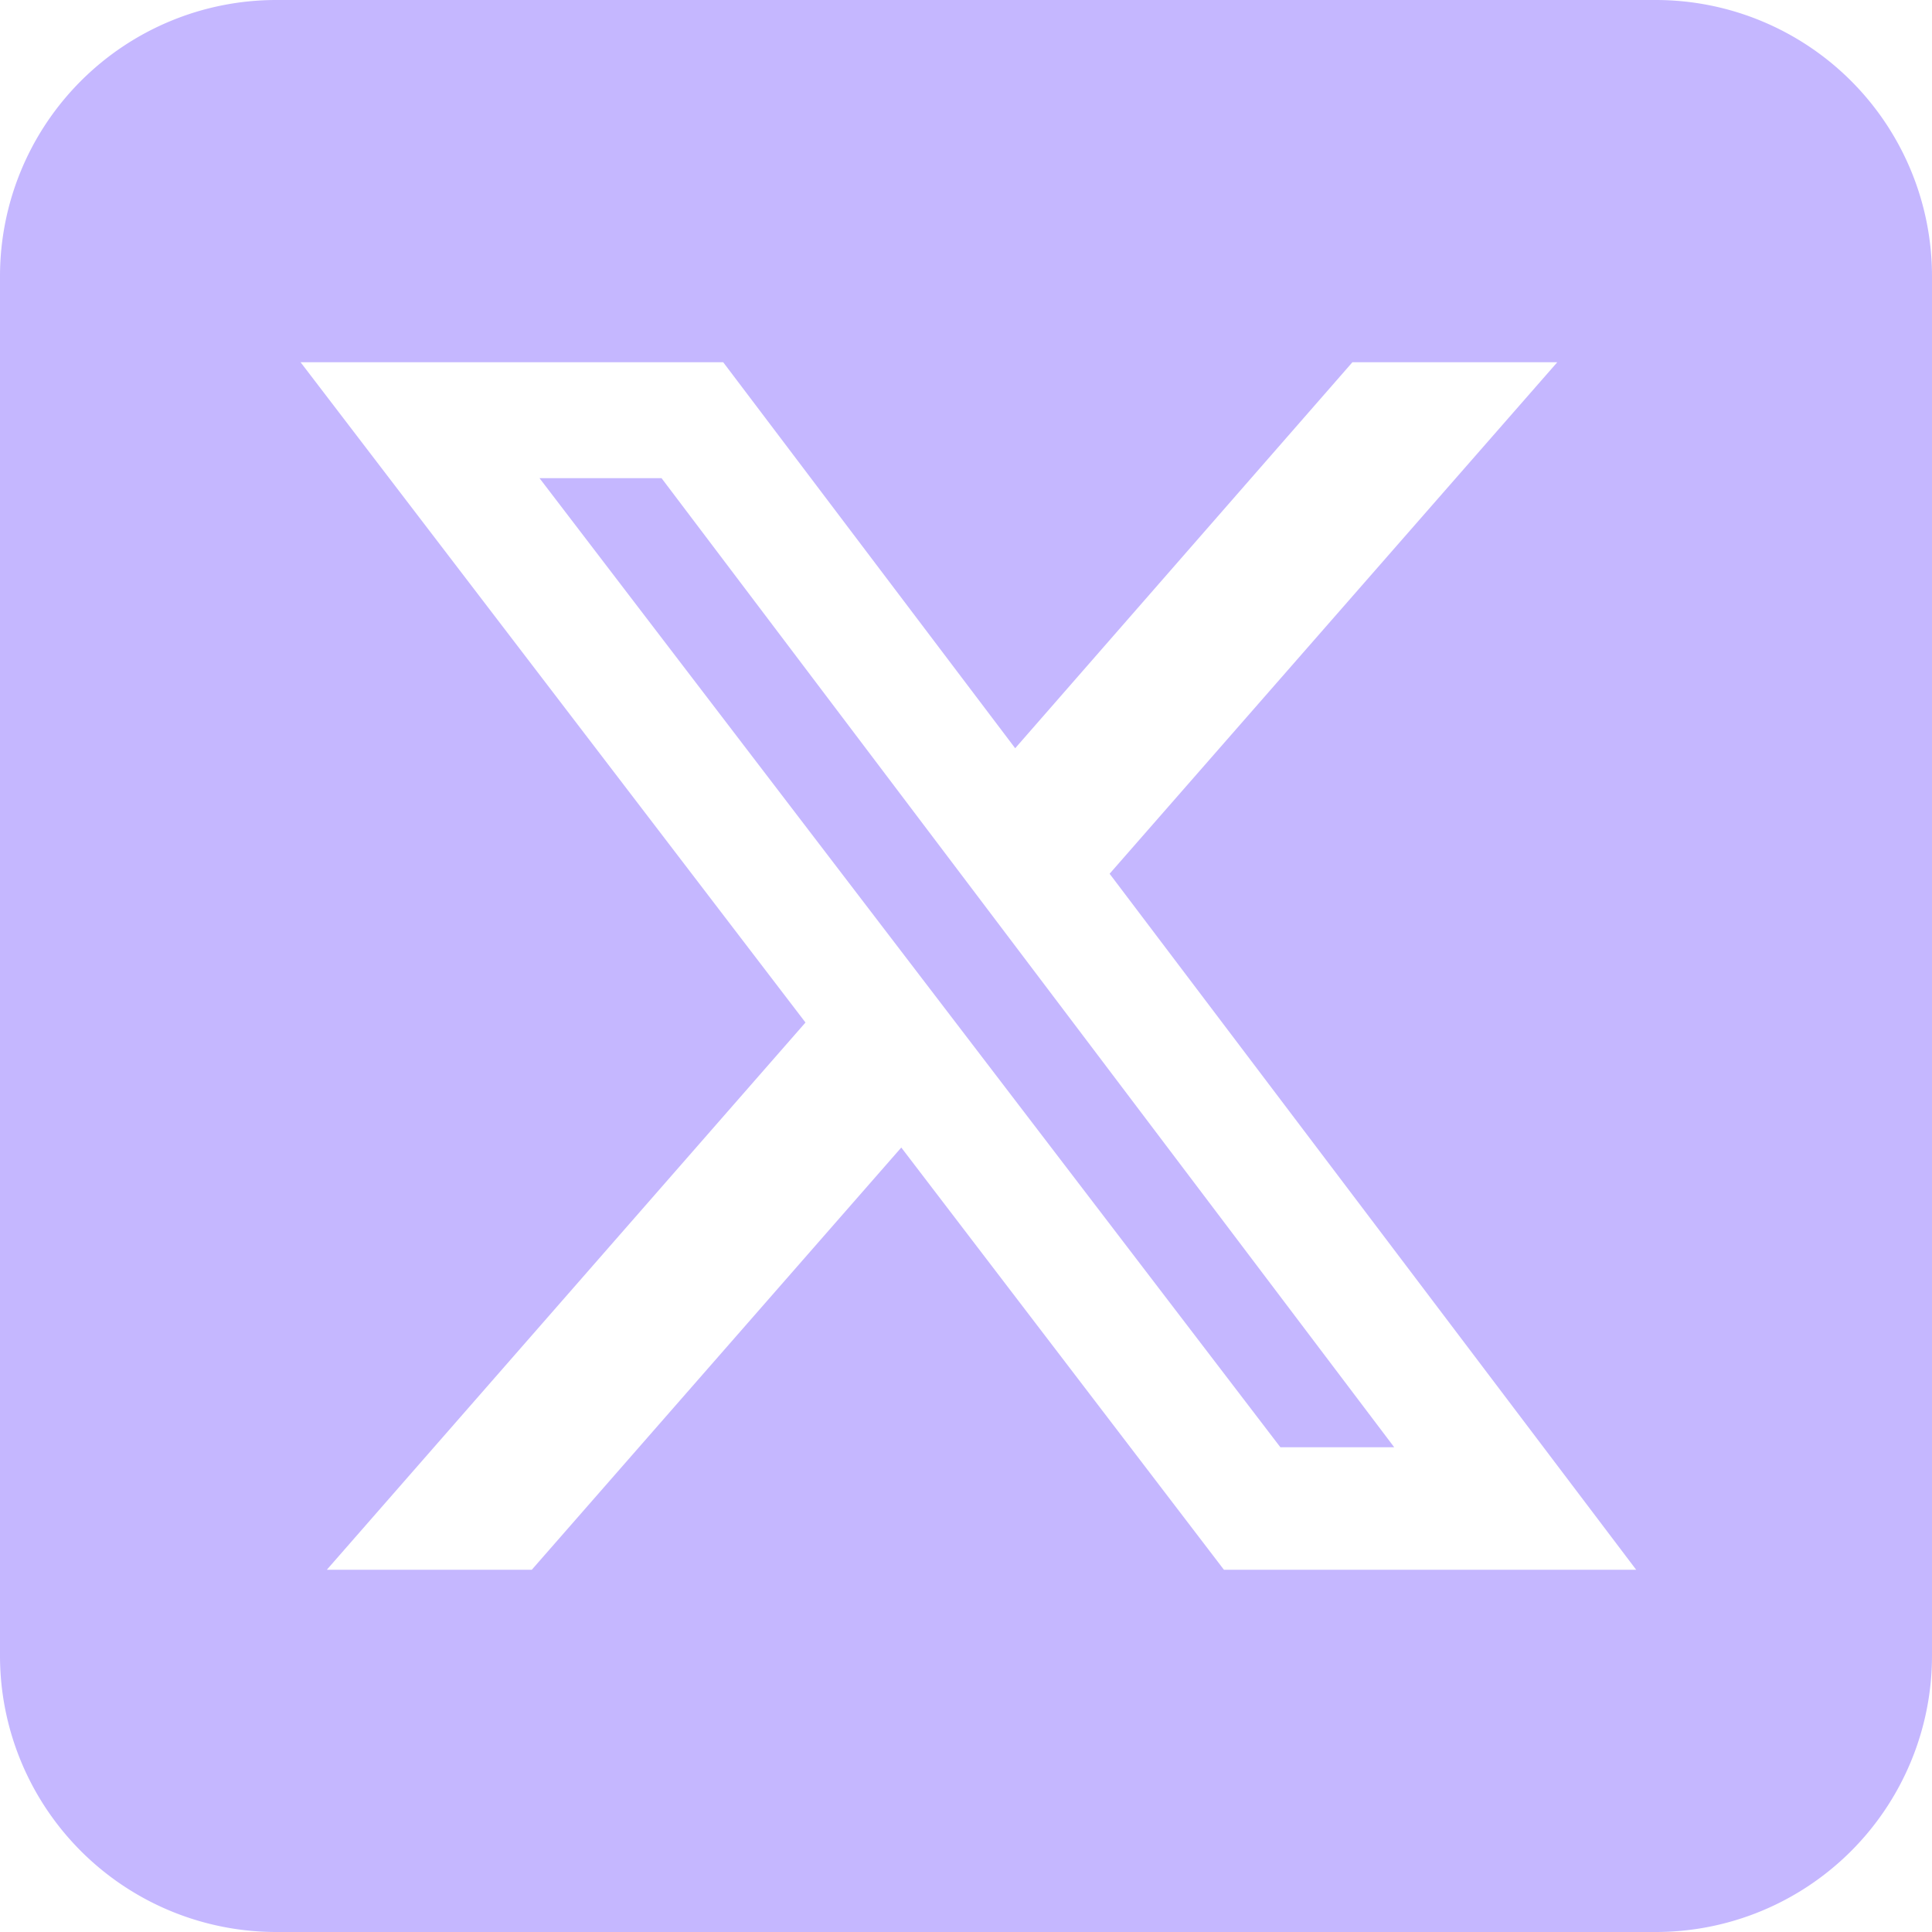 <svg width="24" height="24" fill="none" xmlns="http://www.w3.org/2000/svg"><g clip-path="url(#a)"><path d="M3.429 0A3.432 3.432 0 0 0 0 3.429V20.57A3.432 3.432 0 0 0 3.429 24H20.57A3.432 3.432 0 0 0 24 20.571V3.43A3.432 3.432 0 0 0 20.571 0H3.43Zm15.916 4.5-5.561 6.354 6.541 8.646h-5.121l-4.008-5.245-4.59 5.245H4.06l5.946-6.798L3.734 4.5h5.25l3.627 4.795L16.8 4.5h2.545ZM17.32 17.979 8.218 5.94H6.702l9.203 12.038H17.32Z" fill="#C5B7FF"/></g><defs><clipPath id="a"><path fill="#fff" d="M0 0h24v24H0z"/></clipPath></defs></svg>